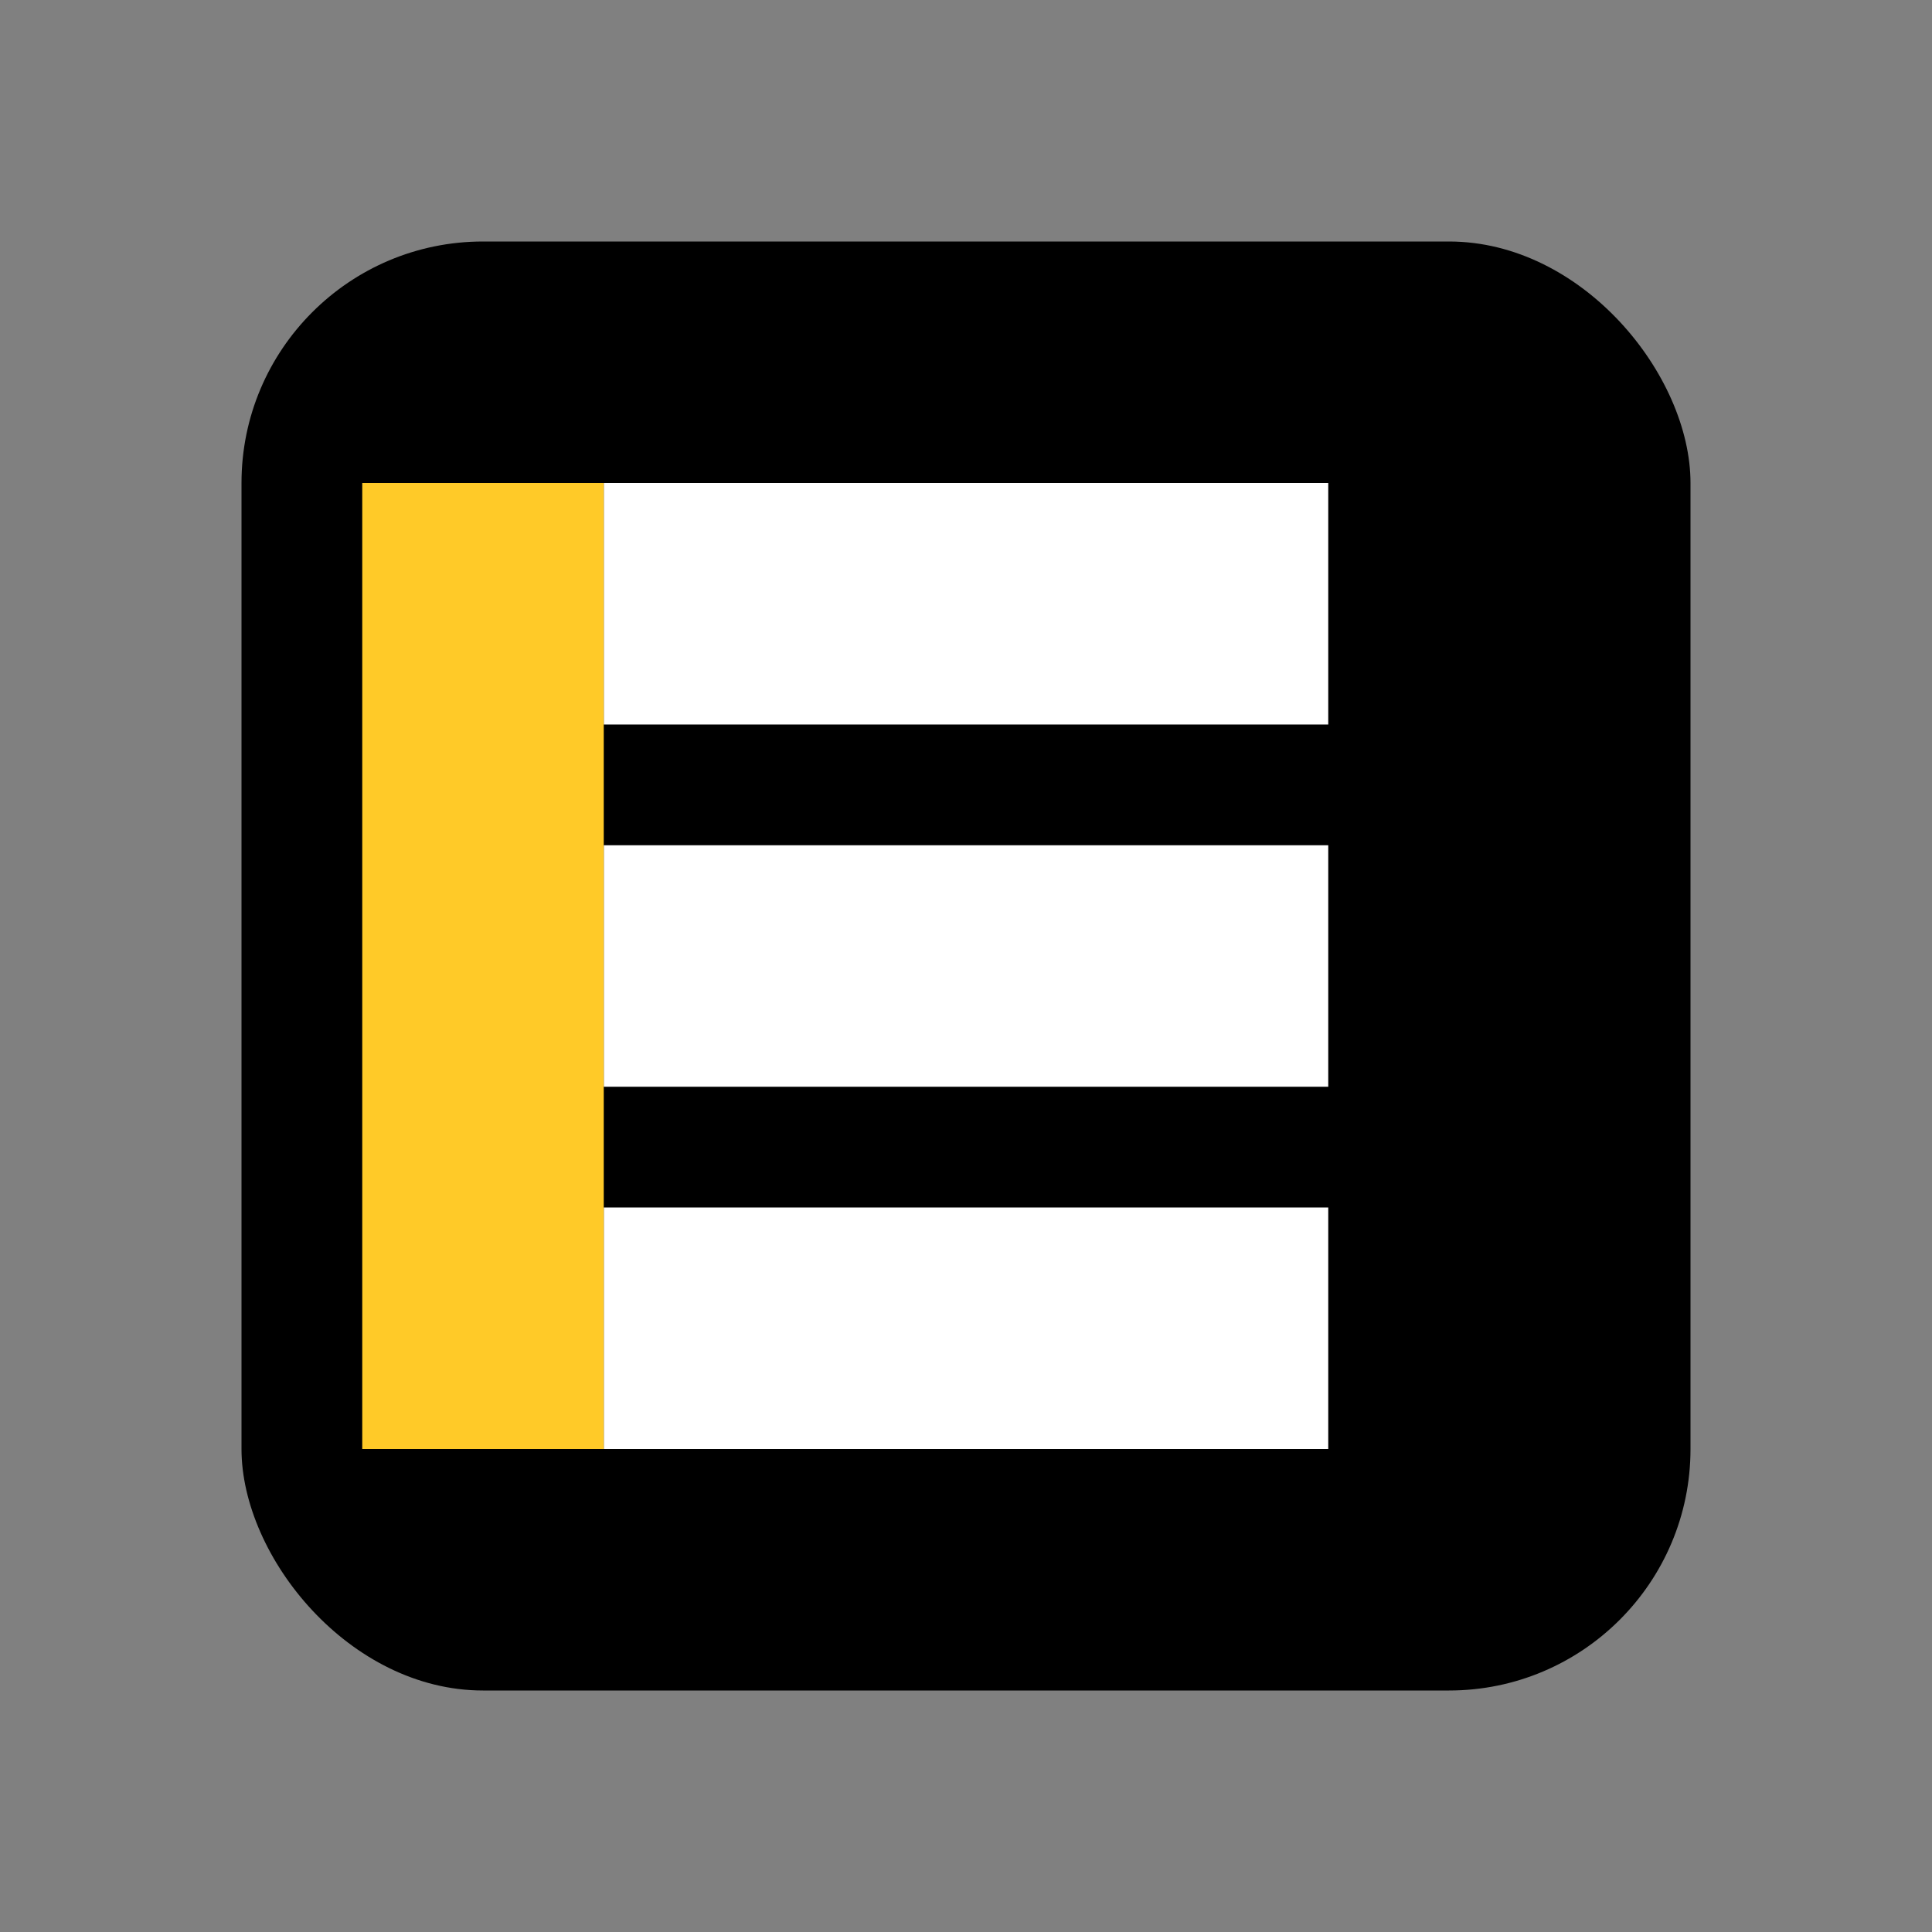 <svg width="32" height="32" viewBox="0 0 32 32" xmlns="http://www.w3.org/2000/svg">
  <rect x="0" y="0" width="32" height="32" fill="#808080" stroke="none"/>
  <rect x="4" y="4" width="24" height="24" rx="4" fill="#000"/>
  <path d="M10 8h12v4H10zM10 14h12v4H10zM10 20h12v4H10z" fill="#FFFFFF"/>
  <path d="M6 8h4v16H6z" fill="#FFCA28"/>
</svg>
